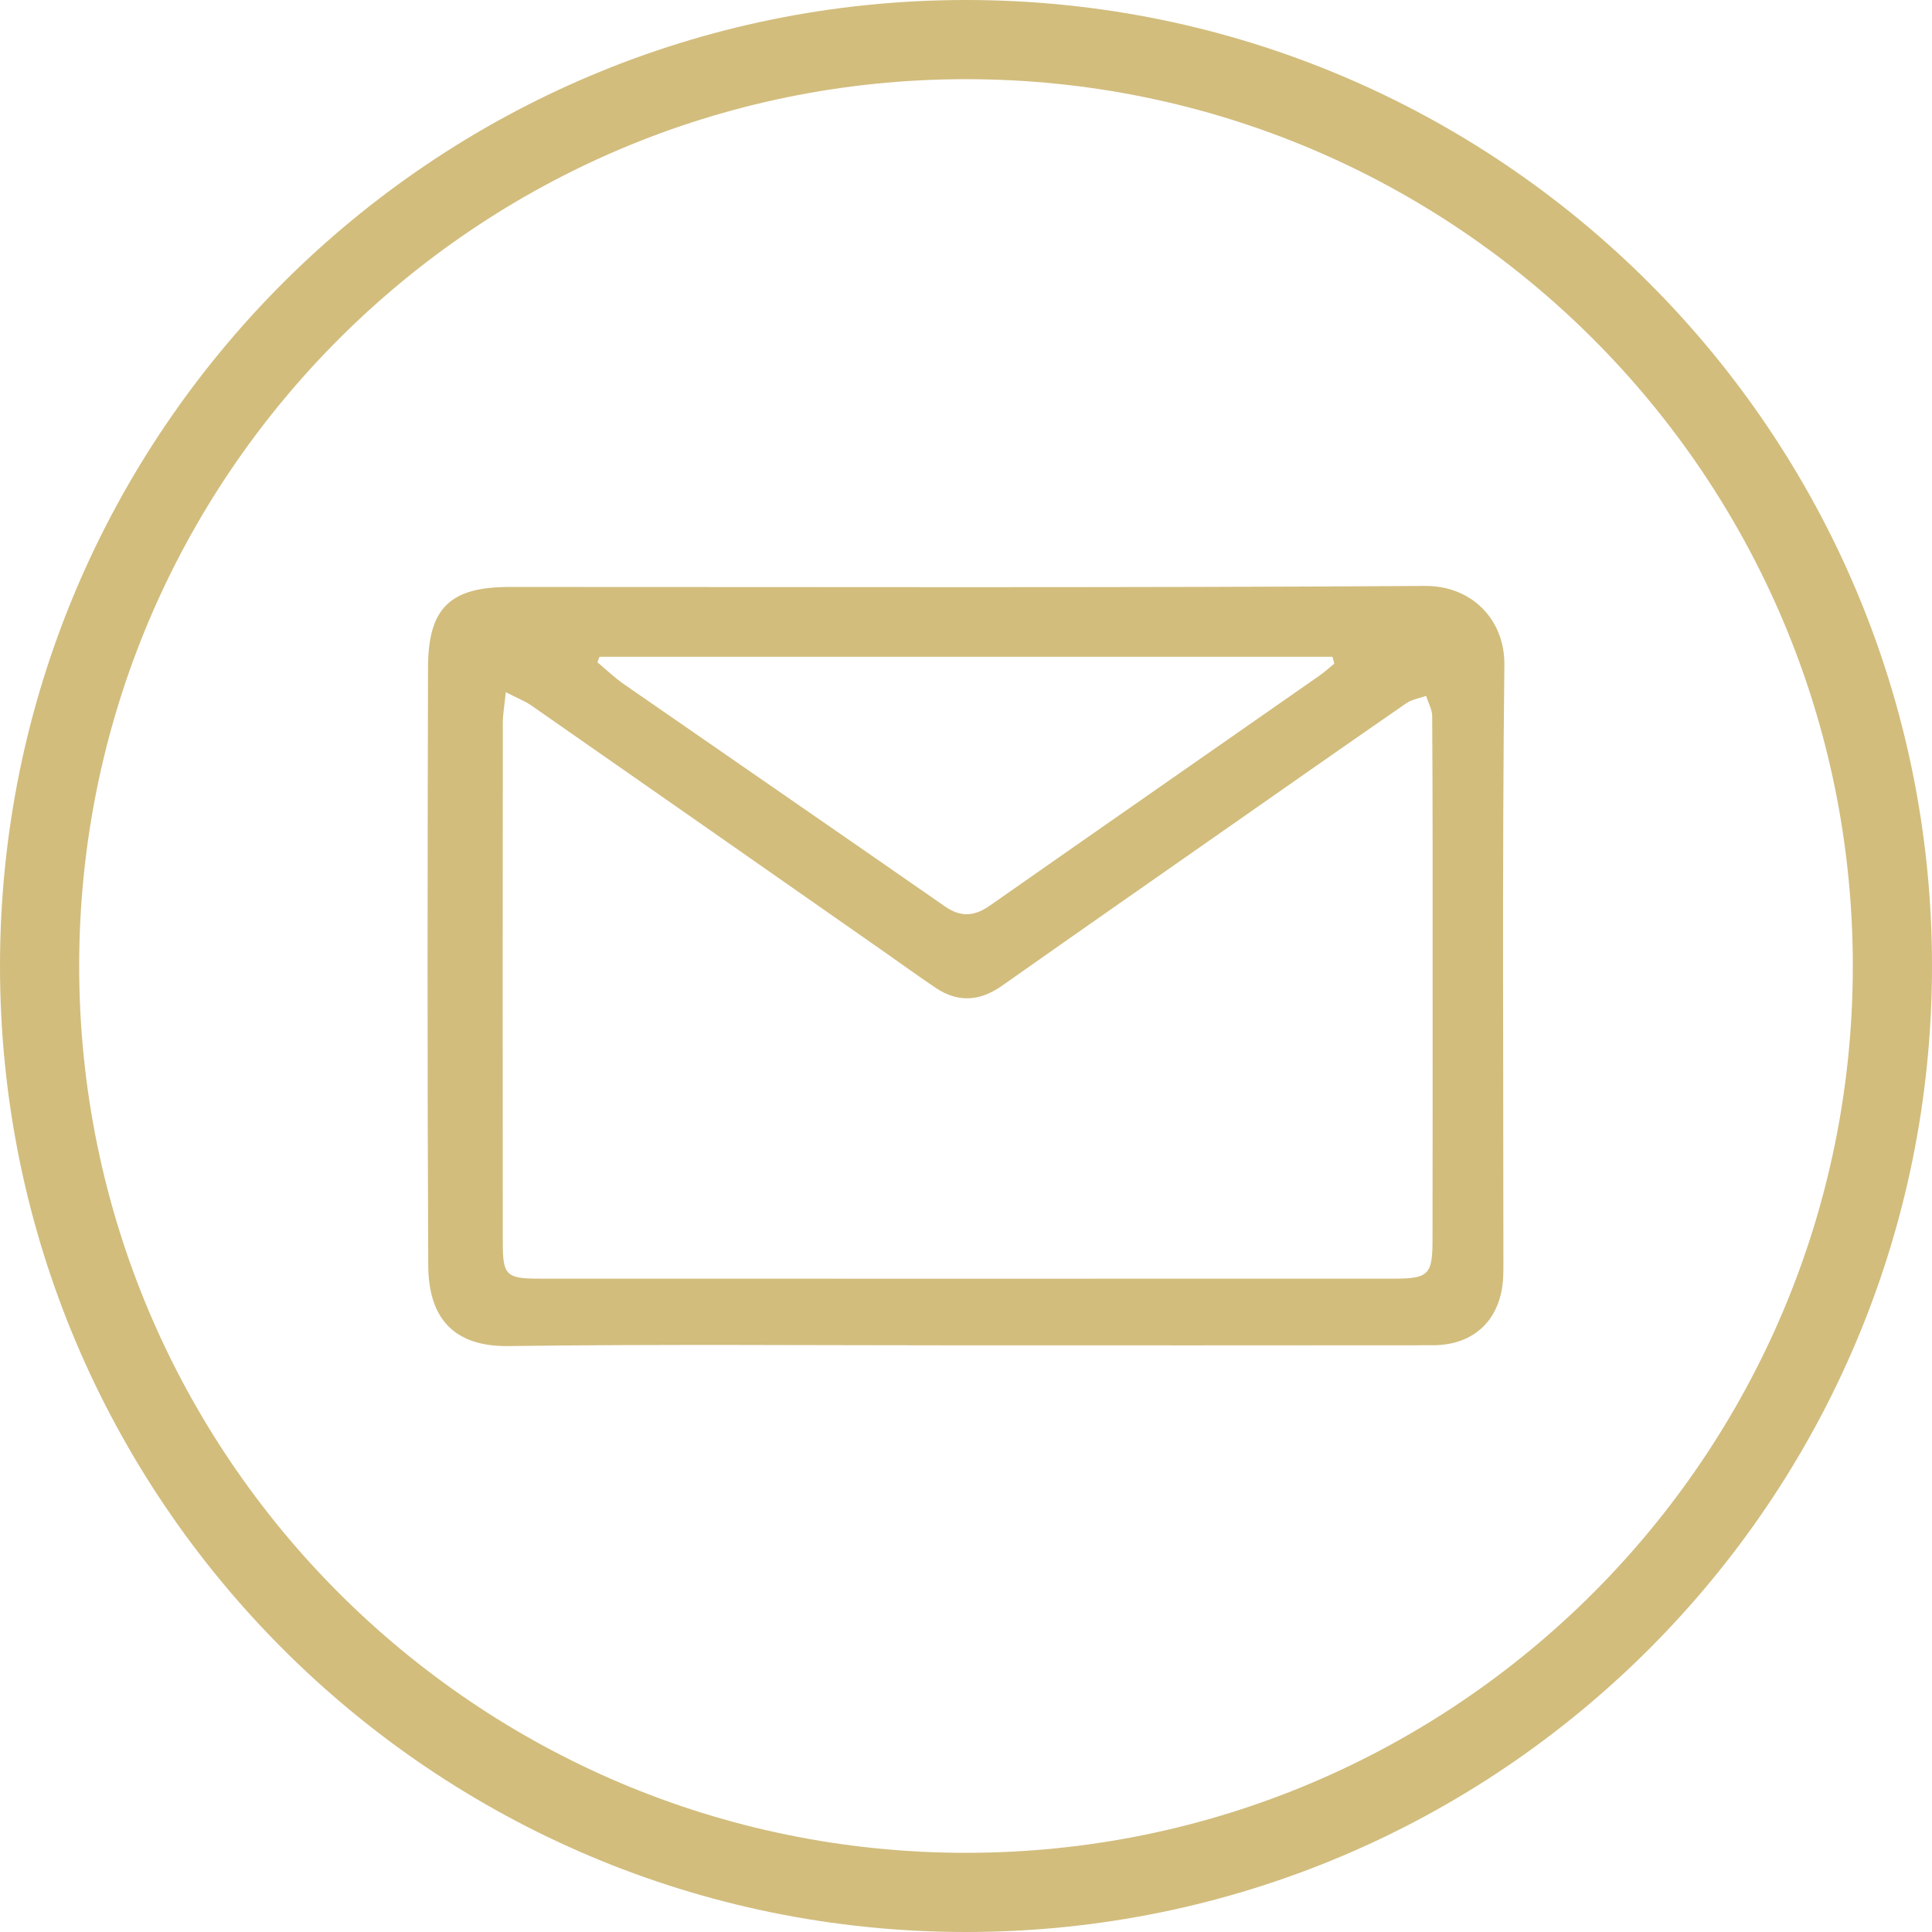 <svg width="122" height="122" viewBox="0 0 122 122" fill="none" xmlns="http://www.w3.org/2000/svg">
<path d="M117 61C117 30.072 91.928 5 61 5C30.072 5 5 30.072 5 61C5 91.928 30.072 117 61 117V122C27.311 122 0 94.689 0 61C0 27.311 27.311 0 61 0C94.689 0 122 27.311 122 61C122 94.689 94.689 122 61 122V117C91.928 117 117 91.928 117 61Z" fill="#D2BD7D"/>
<path d="M61.014 84.955C51.378 84.955 41.739 84.873 32.106 85C28.664 85.045 27.056 83.248 27.042 79.9C26.98 67.314 26.997 54.728 27.028 42.143C27.039 38.384 28.433 37.065 32.168 37.065C51.44 37.062 70.714 37.125 89.983 37C92.941 36.98 95.031 39.134 94.997 41.993C94.856 54.576 94.935 67.164 94.935 79.75C94.935 80.033 94.935 80.313 94.924 80.596C94.819 83.274 93.138 84.946 90.479 84.949C80.657 84.96 70.833 84.955 61.011 84.955H61.014ZM31.94 43.711C31.853 44.577 31.751 45.117 31.751 45.66C31.743 56.599 31.74 67.538 31.749 78.477C31.749 80.517 31.968 80.741 34.01 80.743C52.014 80.749 70.016 80.749 88.02 80.743C90.206 80.743 90.456 80.492 90.459 78.327C90.471 72.412 90.465 66.496 90.465 60.581C90.465 55.464 90.471 50.347 90.439 45.23C90.439 44.803 90.189 44.376 90.056 43.945C89.637 44.093 89.163 44.16 88.809 44.404C85.113 46.957 81.437 49.535 77.756 52.108C72.925 55.484 68.089 58.855 63.273 62.248C61.89 63.222 60.512 63.332 59.101 62.39C58.014 61.662 56.958 60.89 55.887 60.143C48.449 54.944 41.013 49.745 33.565 44.557C33.16 44.274 32.684 44.095 31.94 43.711ZM84.257 41.91C84.218 41.763 84.181 41.619 84.141 41.472H37.855C37.81 41.588 37.765 41.704 37.723 41.82C38.278 42.281 38.801 42.788 39.39 43.198C46.15 47.885 52.927 52.549 59.681 57.245C60.679 57.938 61.543 57.861 62.504 57.188C69.433 52.337 76.379 47.509 83.316 42.666C83.646 42.437 83.941 42.162 84.254 41.91H84.257Z" fill="#D2BD7D"/>
</svg>
